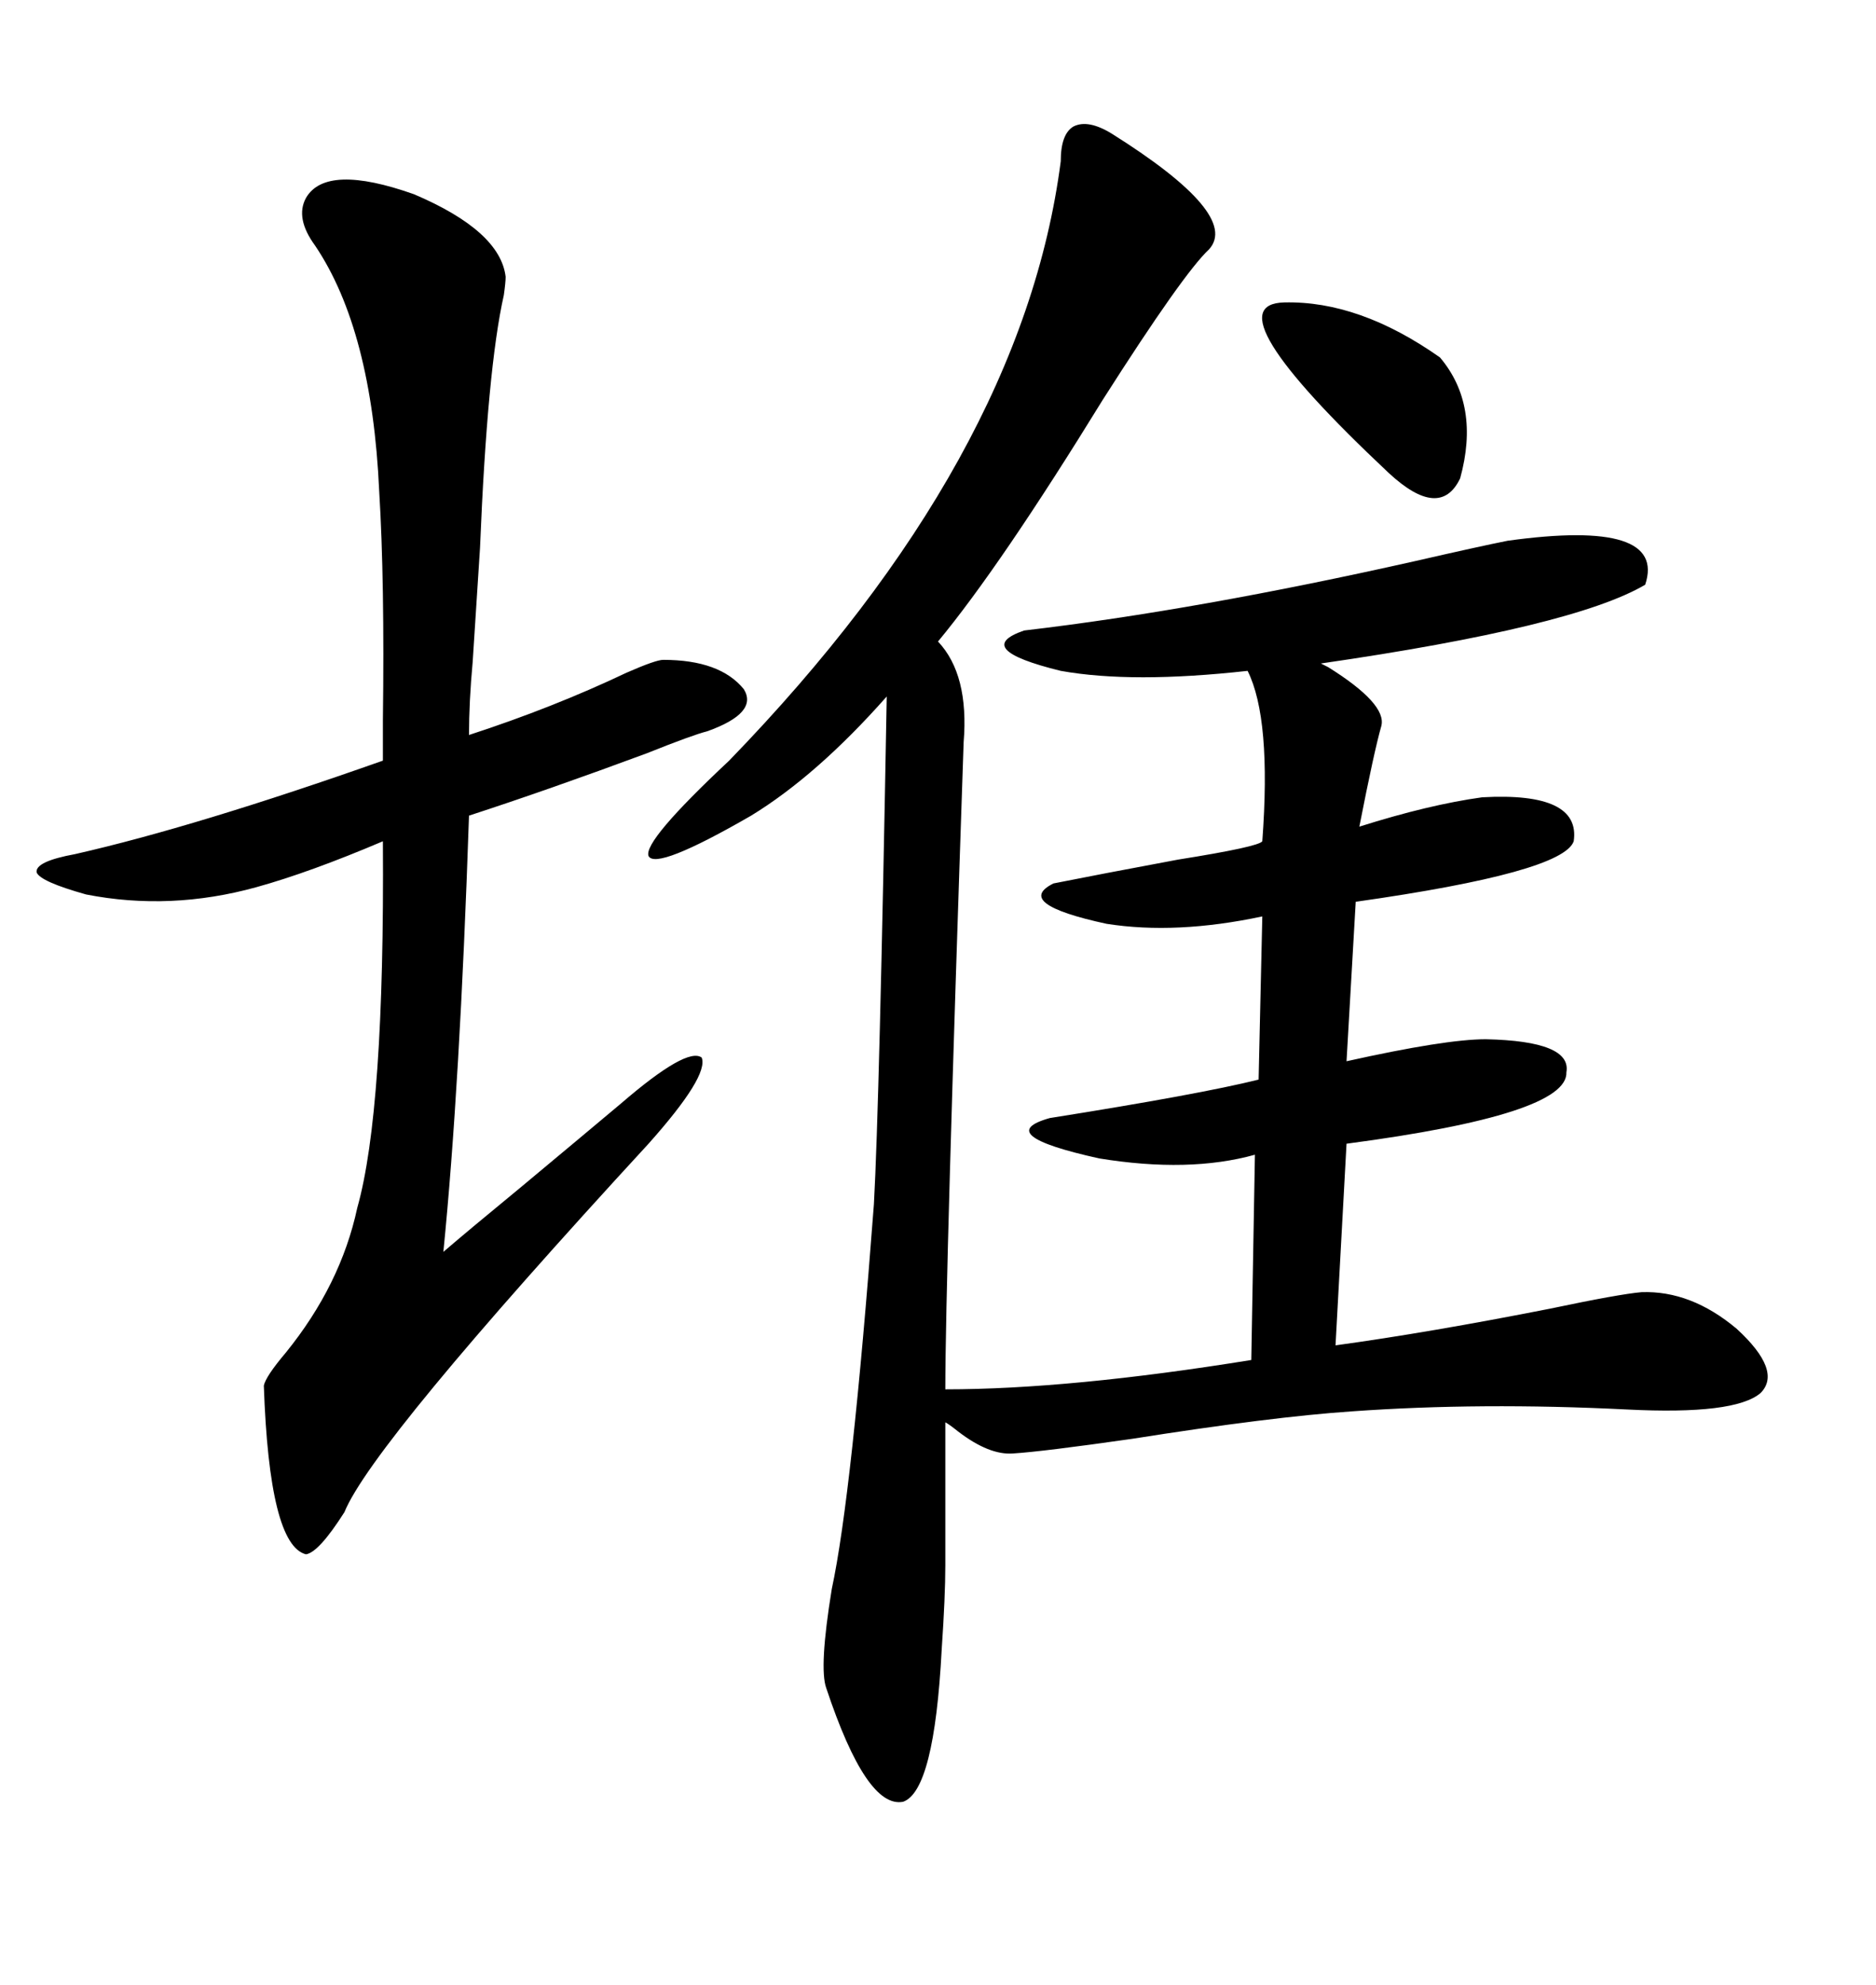 <svg xmlns="http://www.w3.org/2000/svg" xmlns:xlink="http://www.w3.org/1999/xlink" width="300" height="317.285"><path d="M177.83 21.39L177.83 21.39Q198.34 34.28 193.36 39.84L193.36 39.84Q189.26 43.65 176.37 63.87L176.37 63.87Q159.96 90.53 150 102.54L150 102.54Q154.98 107.81 154.10 118.65L154.10 118.65Q151.17 204.49 151.17 222.07L151.17 222.07Q171.09 222.07 200.10 217.38L200.10 217.38L200.68 184.57Q190.14 187.50 175.78 185.16L175.78 185.16Q158.50 181.35 167.87 178.71L167.87 178.71Q191.89 174.90 201.27 172.56L201.27 172.56L201.86 146.48Q188.09 149.41 176.95 147.66L176.95 147.66Q162.01 144.43 168.46 141.21L168.46 141.21Q175.78 139.75 188.38 137.40L188.38 137.40Q201.27 135.35 201.86 134.47L201.86 134.47Q203.32 114.84 199.51 107.23L199.51 107.23Q181.05 109.28 169.63 107.23L169.63 107.23Q155.27 103.71 163.77 100.78L163.77 100.78Q191.31 97.56 226.46 89.65L226.46 89.65Q236.72 87.30 241.11 86.43L241.11 86.43Q266.60 82.91 263.09 93.46L263.09 93.46Q251.66 100.20 211.23 106.05L211.23 106.05Q211.23 106.05 212.40 106.64L212.40 106.64Q221.78 112.50 220.90 116.02L220.90 116.02Q219.73 120.12 217.38 132.13L217.38 132.13Q228.52 128.61 237.01 127.44L237.01 127.44Q252.83 126.56 251.66 134.47L251.66 134.47Q249.90 139.45 216.80 144.14L216.80 144.14L215.33 169.63Q231.15 166.11 237.60 166.11L237.60 166.11Q251.37 166.41 250.49 171.39L250.49 171.39Q250.78 178.13 215.33 182.81L215.33 182.81L213.57 215.04Q228.52 212.99 247.85 209.18L247.85 209.18Q258.98 206.84 262.50 206.54L262.50 206.54Q270.41 206.25 277.73 212.40L277.73 212.40Q285.06 219.14 281.54 222.66L281.54 222.66Q277.44 226.17 260.16 225.29L260.16 225.29Q236.72 224.12 216.21 225.59L216.21 225.59Q203.32 226.46 181.05 229.98L181.05 229.98Q166.70 232.03 162.01 232.32L162.01 232.32Q158.20 232.62 153.22 228.81L153.22 228.81Q151.76 227.64 151.17 227.34L151.17 227.34Q151.17 246.09 151.17 250.20L151.17 250.20Q151.17 255.18 150.59 263.67L150.59 263.67Q149.41 286.23 144.43 287.99L144.43 287.99Q138.57 289.16 132.13 269.82L132.13 269.82Q130.96 266.60 133.01 254.00L133.01 254.00Q136.23 239.06 139.75 192.48L139.75 192.48Q140.63 176.66 141.80 111.33L141.80 111.33Q130.66 123.93 120.12 130.37L120.12 130.37Q104.88 139.16 103.71 136.82L103.71 136.82Q102.83 134.47 116.60 121.58L116.60 121.58Q163.48 73.24 169.63 25.78L169.63 25.78Q169.63 21.39 171.68 20.21L171.68 20.21Q174.02 19.04 177.83 21.39ZM48.93 31.64L48.93 31.64Q52.15 26.07 66.21 31.05L66.21 31.05Q79.98 36.91 80.86 44.24L80.86 44.24Q80.86 45.12 80.57 47.17L80.57 47.17Q77.93 58.89 76.76 87.60L76.76 87.60Q76.17 96.97 75.59 105.76L75.59 105.76Q75 112.21 75 117.48L75 117.48Q88.48 113.09 100.20 107.52L100.20 107.52Q104.88 105.47 106.05 105.47L106.05 105.47Q115.14 105.47 118.95 110.16L118.95 110.16Q121.29 113.96 113.09 116.89L113.09 116.89Q110.74 117.48 103.42 120.41L103.42 120.41Q87.60 126.27 75 130.37L75 130.37Q73.54 173.73 70.90 200.10L70.90 200.10Q75 196.58 83.20 189.84L83.20 189.84Q93.75 181.05 99.32 176.37L99.32 176.37Q109.86 167.29 112.21 169.04L112.21 169.04Q113.38 171.97 103.71 182.81L103.71 182.81Q59.47 230.86 55.08 241.70L55.08 241.70Q50.98 248.14 48.93 248.44L48.93 248.44Q43.07 246.97 42.19 221.48L42.19 221.48Q42.48 220.02 45.70 216.21L45.70 216.21Q54.49 205.37 57.13 193.07L57.13 193.07Q61.52 177.54 61.23 134.47L61.23 134.47Q49.51 139.45 41.02 141.80L41.02 141.80Q27.25 145.61 13.77 142.97L13.77 142.97Q6.45 140.92 5.86 139.45L5.86 139.45Q5.57 137.70 12.01 136.52L12.01 136.52Q31.35 132.13 61.23 121.58L61.23 121.58Q61.23 119.82 61.23 115.14L61.23 115.14Q61.52 92.87 60.64 78.52L60.64 78.52Q59.47 52.73 50.39 39.26L50.39 39.26Q47.17 34.86 48.93 31.64ZM205.37 48.34L205.37 48.34Q217.38 48.05 230.27 57.13L230.27 57.13Q236.72 64.75 233.50 76.46L233.50 76.46Q230.27 83.20 222.07 75.59L222.07 75.59Q193.36 48.63 205.37 48.34Z"/></svg>
